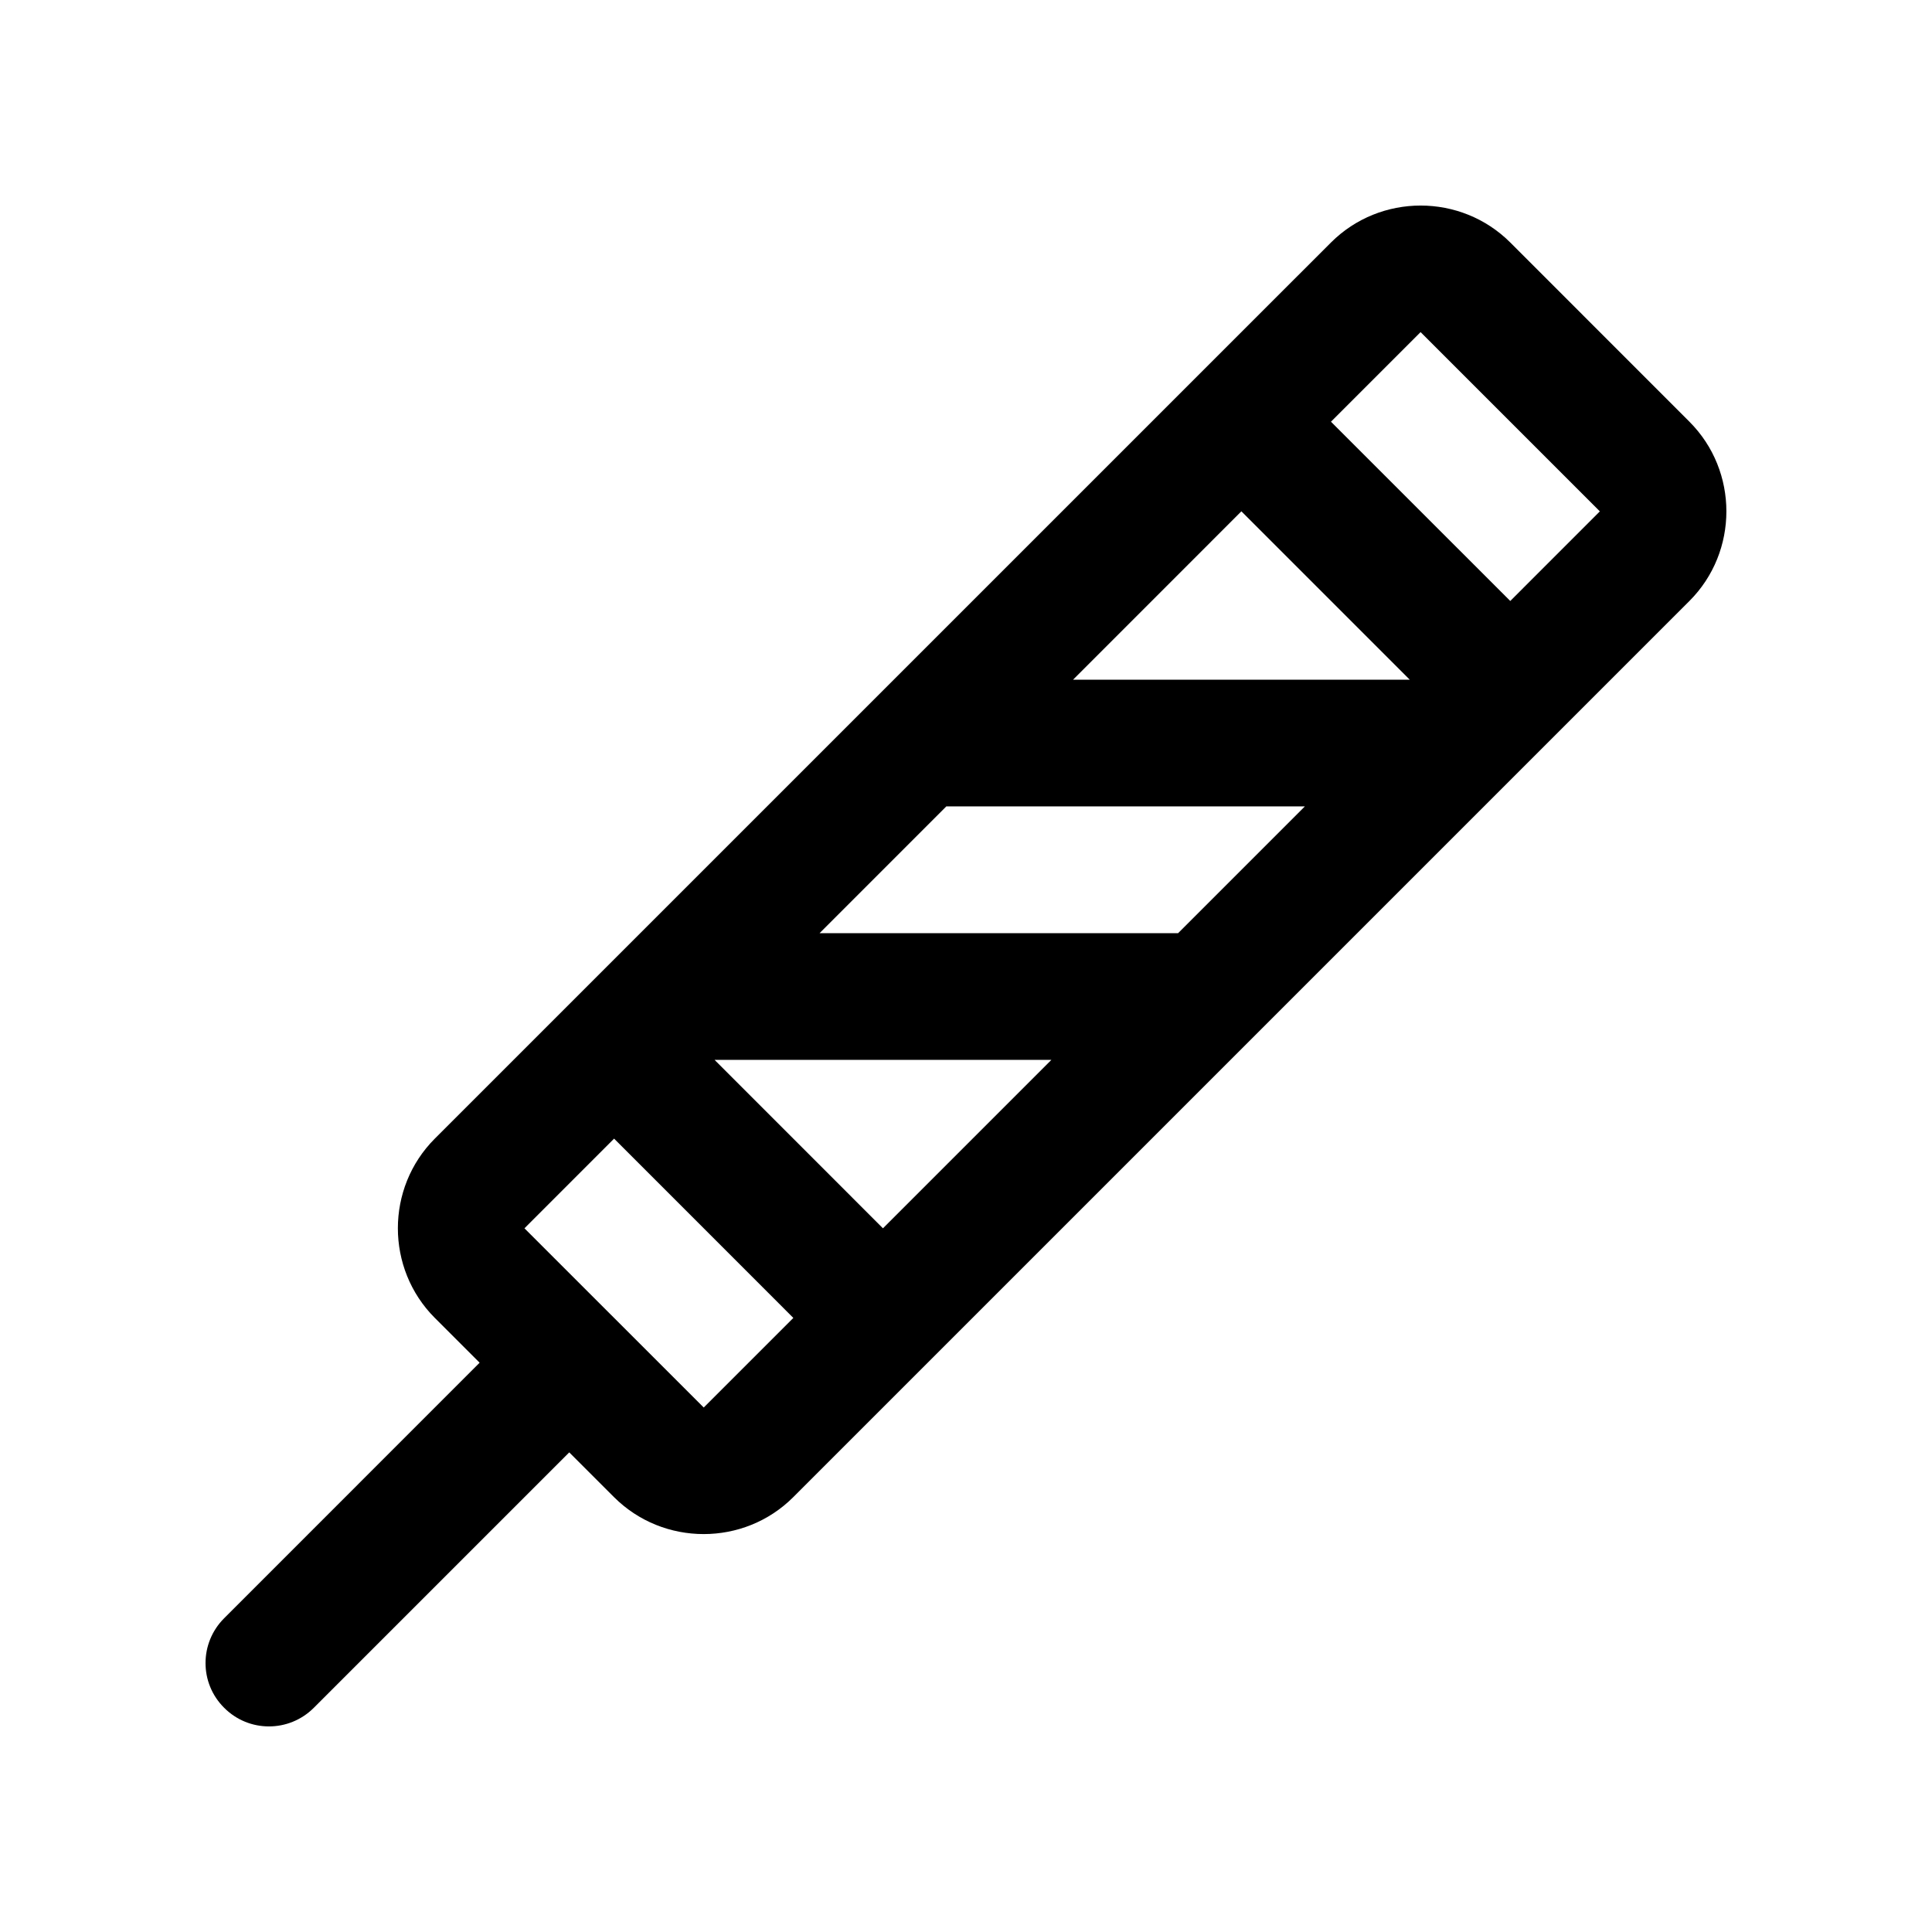 <?xml version="1.0" encoding="UTF-8"?>
<!-- Uploaded to: SVG Repo, www.svgrepo.com, Generator: SVG Repo Mixer Tools -->
<svg fill="#000000" width="800px" height="800px" version="1.1" viewBox="144 144 512 512" xmlns="http://www.w3.org/2000/svg">
 <path d="m591.73 255.77-47.492-47.504c-13.074-13.055-34.441-13.055-47.516 0l-237.49 237.48c-13.055 13.074-13.055 34.441 0 47.516l11.871 11.871-67.699 67.715c-6.574 6.566-6.594 17.207 0.016 23.75 6.543 6.559 17.156 6.559 23.73 0l67.707-67.703 11.863 11.859c13.07 13.055 34.457 13.055 47.508 0l237.49-237.49c13.055-13.062 13.055-34.438 0.008-47.496zm-230.54 135.54 33.594-33.605h95.02l-33.605 33.605zm61.438 33.566-44.637 44.637-44.621-44.637zm5.746-100.75 44.605-44.621 44.621 44.621zm-97.879 192.88-47.508-47.492 23.754-23.766 47.504 47.516zm213.74-213.74-47.516-47.508 23.75-23.746 47.508 47.508z"/>
</svg>